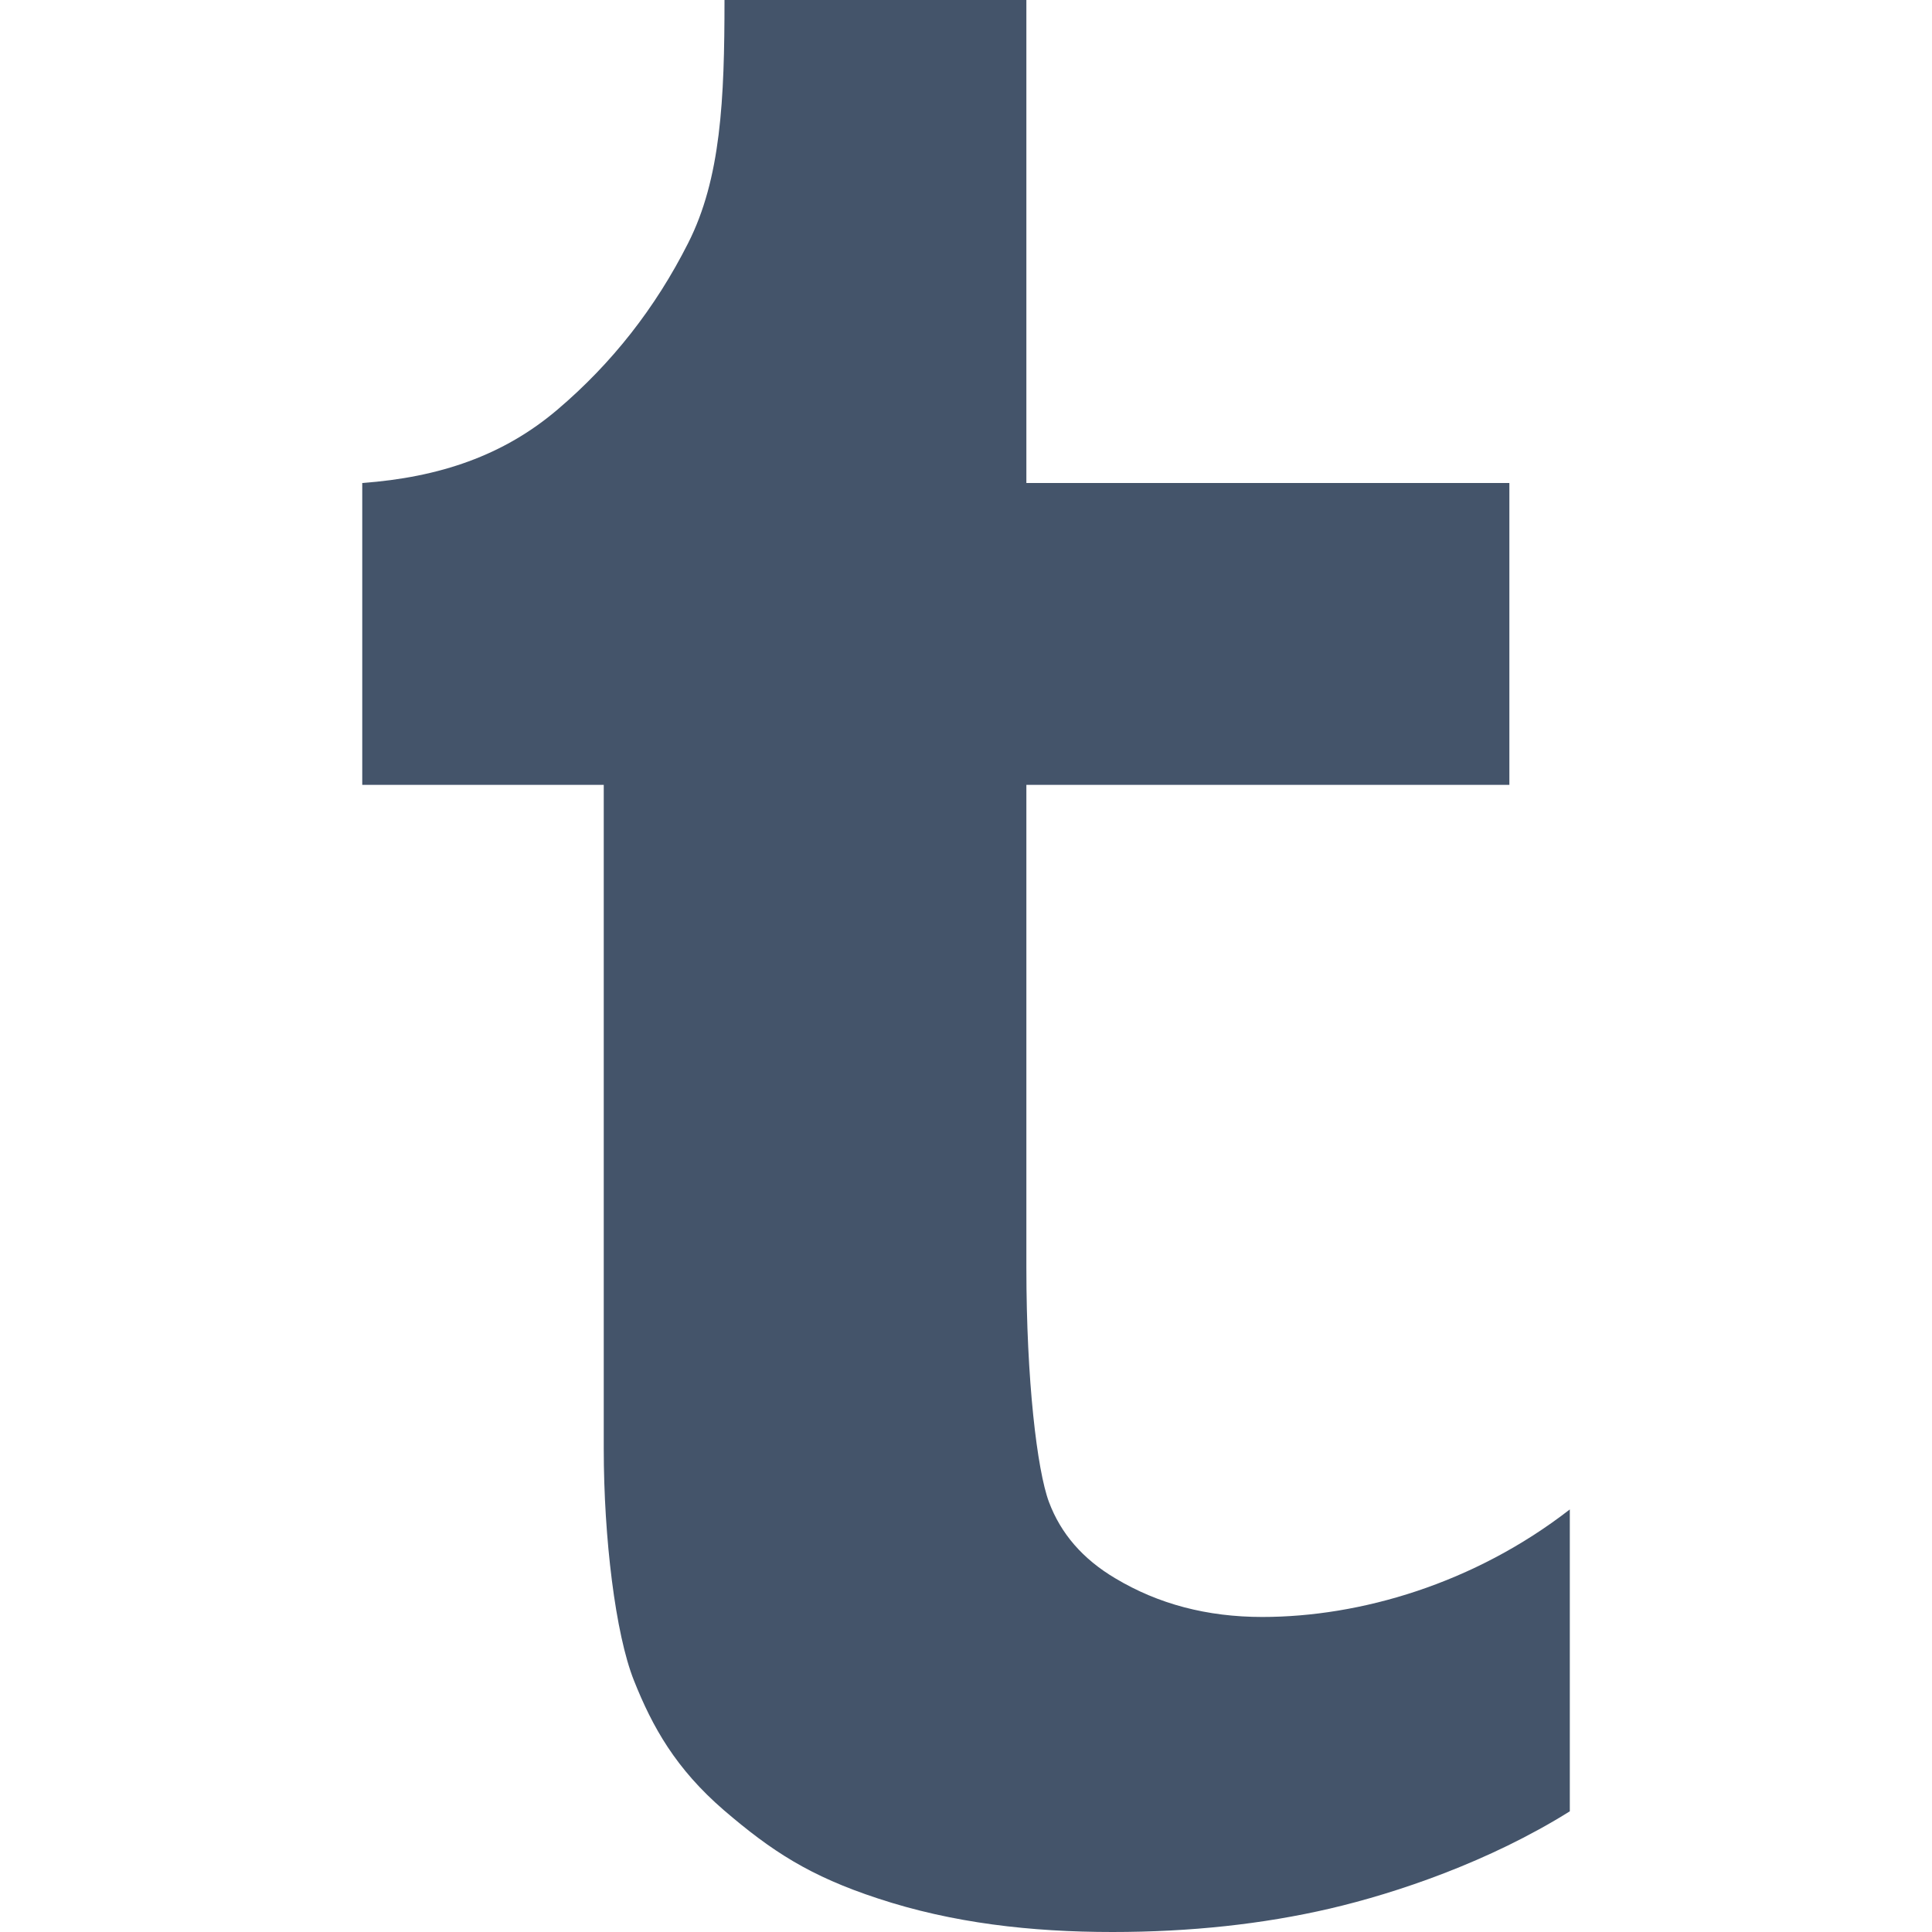 <?xml version="1.0" ?><!DOCTYPE svg  PUBLIC '-//W3C//DTD SVG 1.0//EN'  'http://www.w3.org/TR/2001/REC-SVG-20010904/DTD/svg10.dtd'><svg enable-background="new 0 0 32 32" height="32px" id="Layer_1" version="1.0" viewBox="0 0 32 32" width="32px" xml:space="preserve" xmlns="http://www.w3.org/2000/svg" xmlns:xlink="http://www.w3.org/1999/xlink"><path d="M17,0v8h8v5h-8v8c0,1.858,0.177,3.35,0.374,3.878c0.197,0.526,0.562,0.946,1.099,1.264  c0.711,0.426,1.52,0.64,2.434,0.64c1.623,0,3.511-0.552,5.094-1.781v5c-1.333,0.834-2.862,1.352-3.973,1.611  C20.918,31.87,19.717,32,18.426,32c-1.349,0-2.652-0.148-3.886-0.556c-1.127-0.37-1.756-0.78-2.552-1.463  c-0.794-0.686-1.181-1.374-1.488-2.147C10.193,27.065,10,25.466,10,24V13H6V8c1.281-0.094,2.34-0.455,3.234-1.216  c0.901-0.766,1.621-1.683,2.162-2.754C11.941,2.958,12,1.646,12,0H17z" fill="#44546A"/><g/><g/><g/><g/><g/><g/></svg>